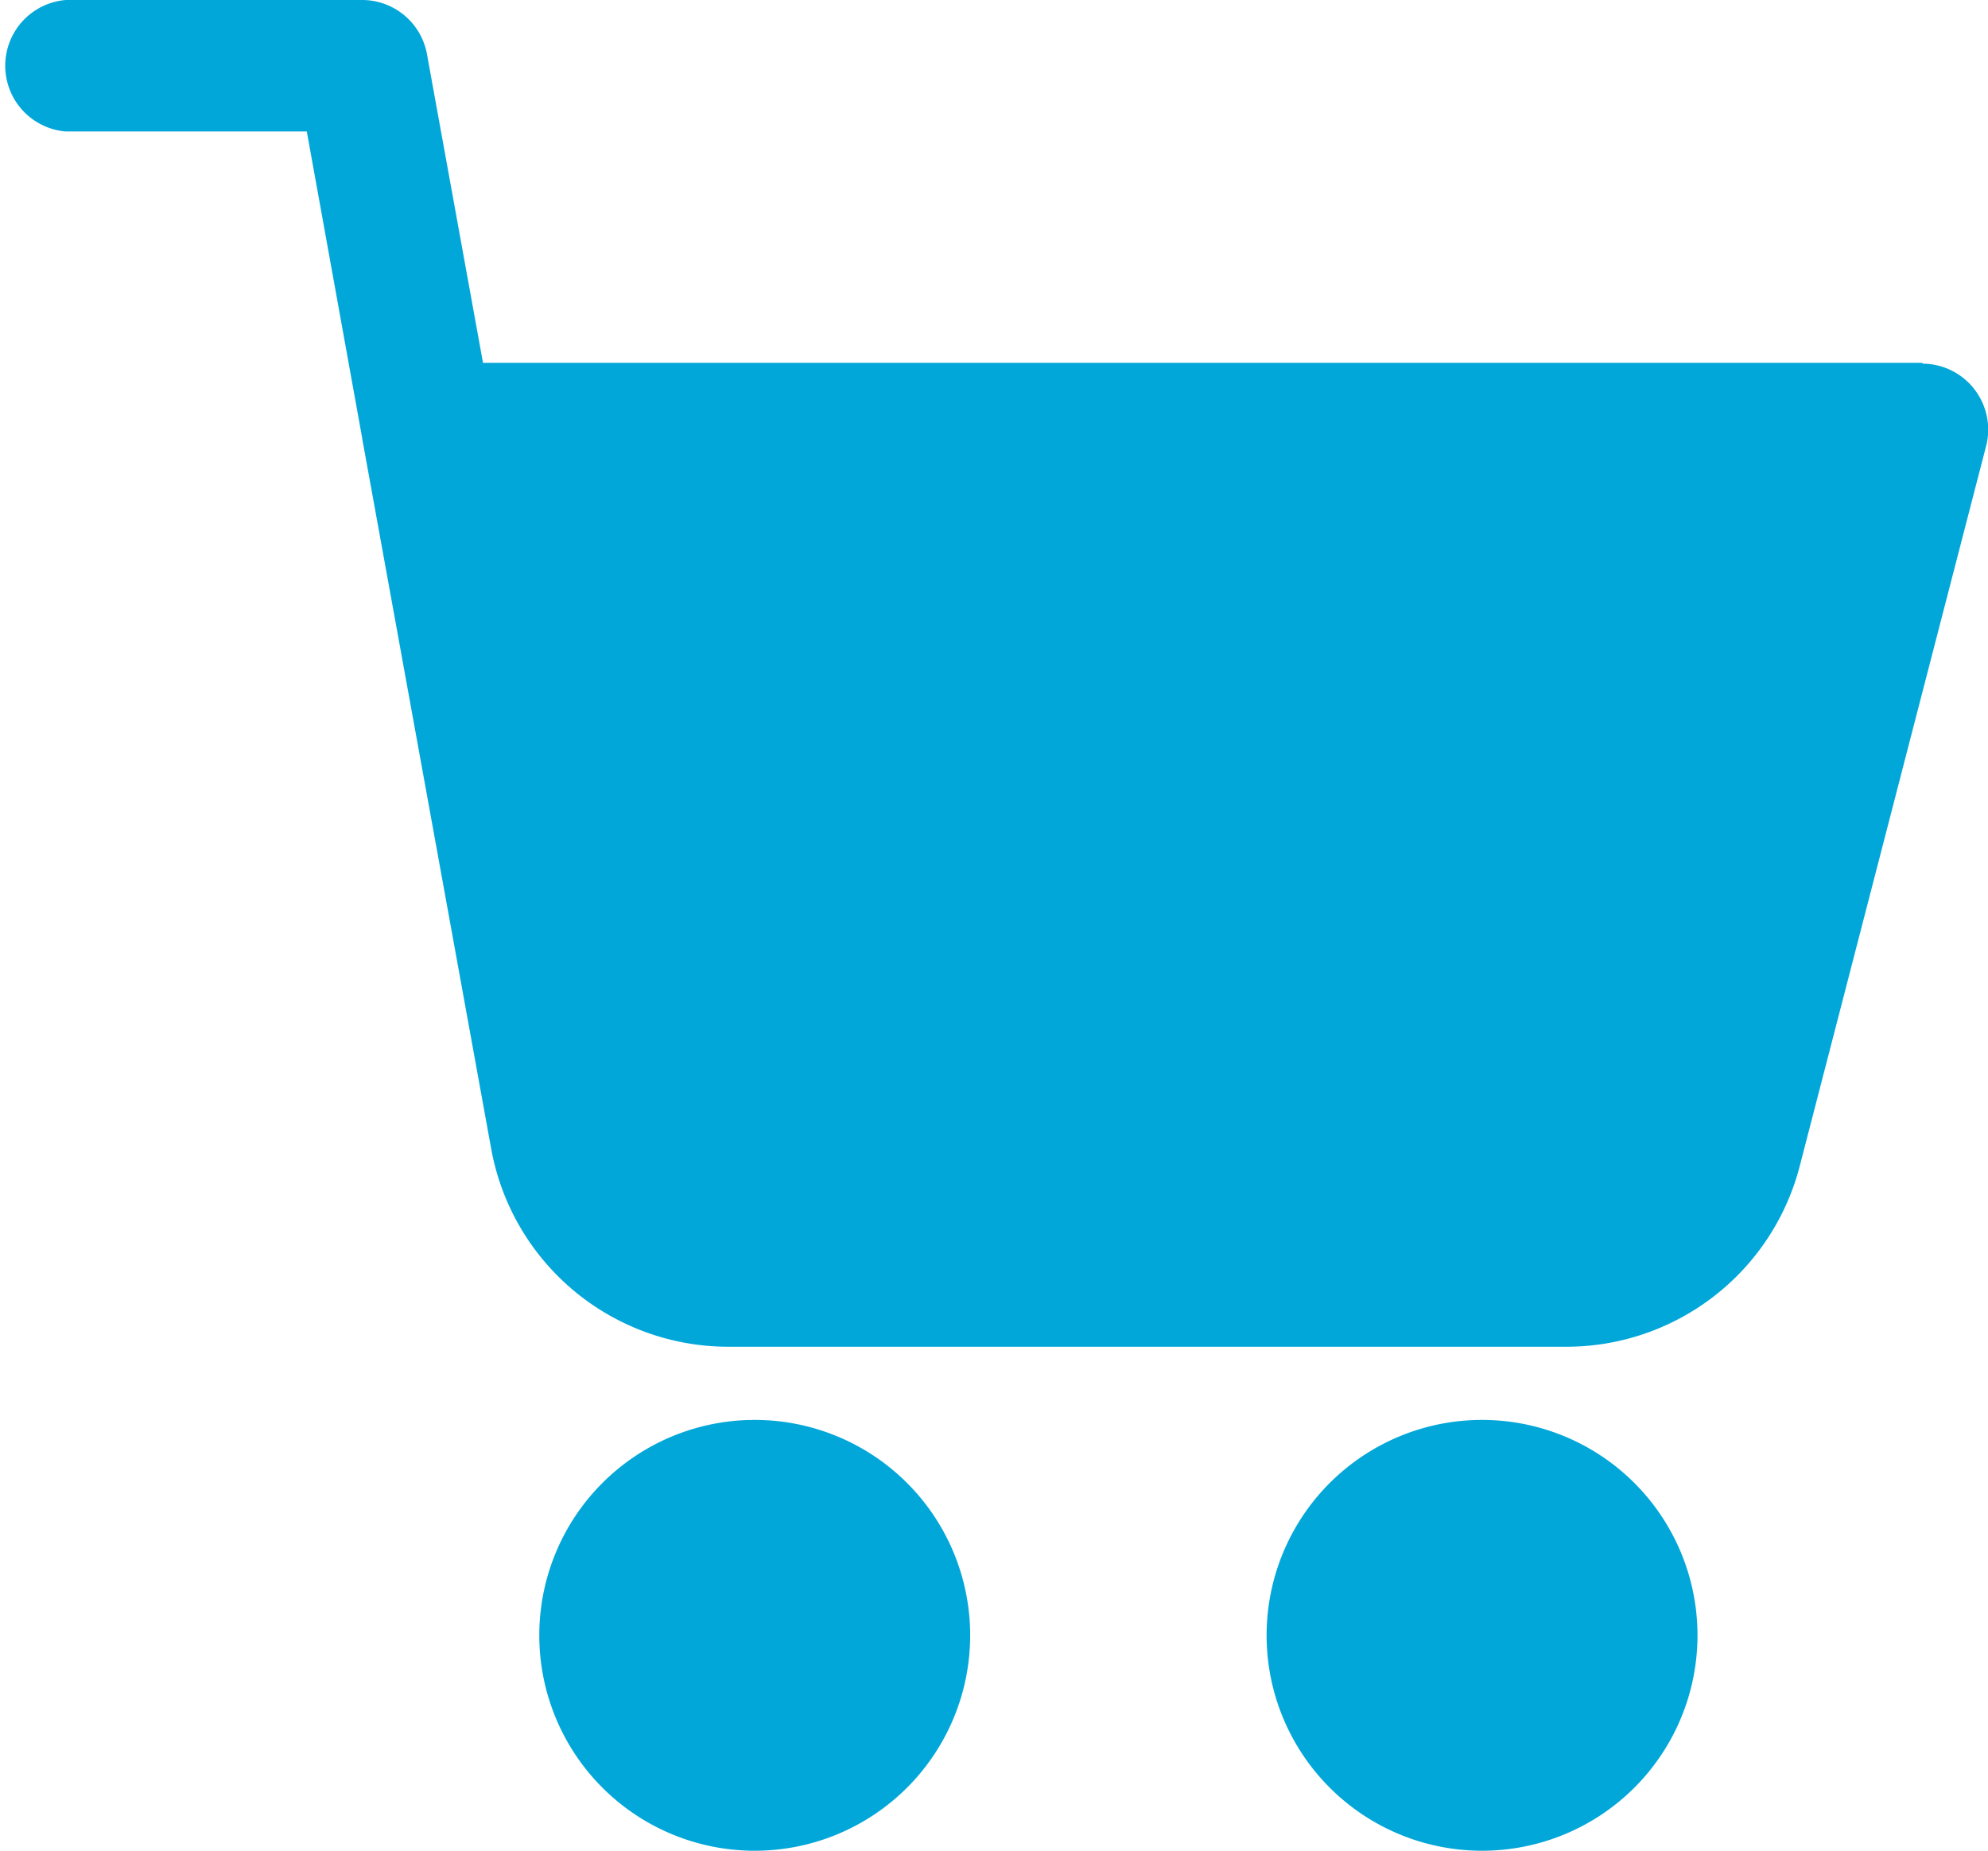 <svg xmlns="http://www.w3.org/2000/svg" width="39.171" height="36.47" viewBox="0 0 39.171 36.47">
  <g id="icon-cart" transform="translate(-1626.829 -88)">
    <g id="noun_cart_1363648" transform="translate(1626.829 88)">
      <path id="Path_3585" data-name="Path 3585" d="M42.518,14.92H14.157L13.052,8.832a1.3,1.3,0,0,0-1.3-1.062H5.935a1.3,1.3,0,0,0,0,2.591h4.75l1.092,6.045a1.209,1.209,0,0,0,.022.13l2.522,13.887a4.75,4.75,0,0,0,4.672,3.886H35.5a4.75,4.75,0,0,0,4.6-3.554l3.675-14.2a1.3,1.3,0,0,0-1.252-1.619Z" transform="translate(-4.64 -7.77)" fill="#02a7d9"/>
      <path id="Path_3586" data-name="Path 3586" d="M33.5,72.57a4.245,4.245,0,1,0,4.245,4.245A4.245,4.245,0,0,0,33.5,72.57Z" transform="translate(-18.629 -44.589)" fill="#02a7d9"/>
      <path id="Path_3587" data-name="Path 3587" d="M66.68,72.57a4.245,4.245,0,1,0,4.249,4.245A4.245,4.245,0,0,0,66.68,72.57Z" transform="translate(-37.482 -44.589)" fill="#02a7d9"/>
    </g>
  </g>
</svg>
